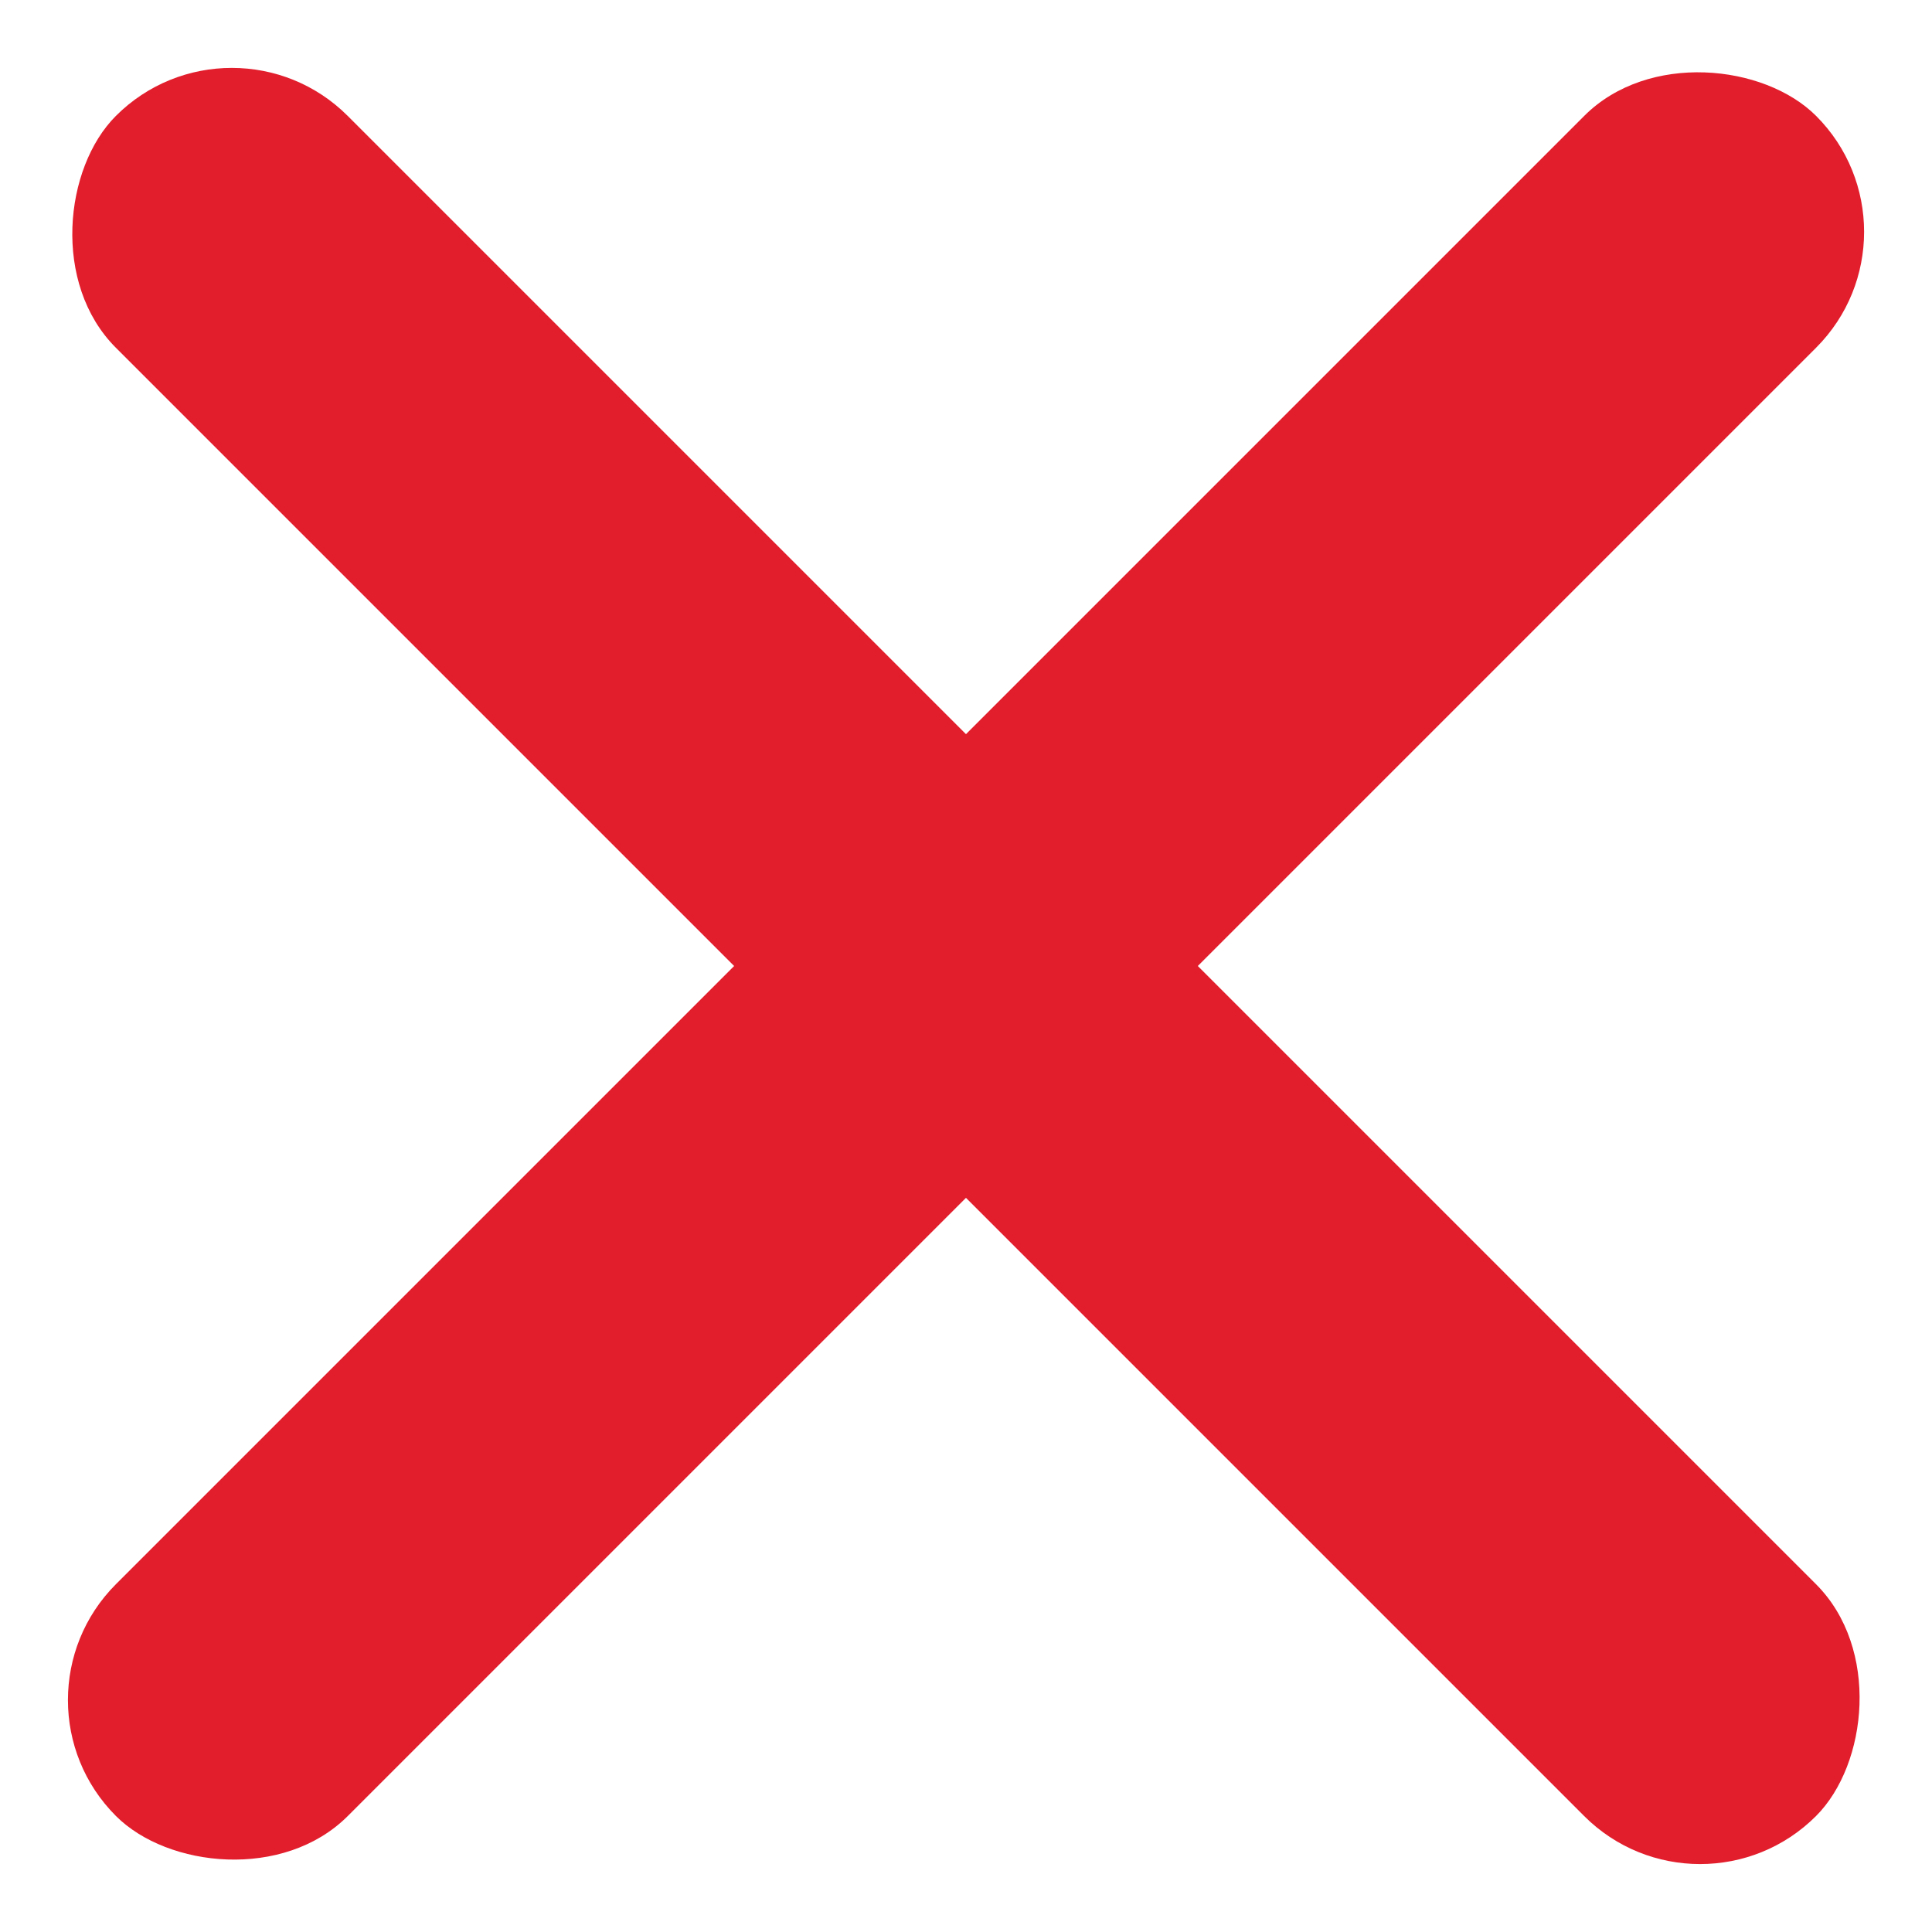 <svg xmlns="http://www.w3.org/2000/svg" width="17.678" height="17.678" viewBox="0 0 17.678 17.678"><g transform="translate(-325.661 -21.661)"><rect width="22" height="3" rx="1.5" transform="translate(327.782 21.661) rotate(45)" fill="#e21d2c"/><rect width="22" height="3" rx="1.5" transform="translate(343.339 23.782) rotate(135)" fill="#e21d2c"/></g></svg>